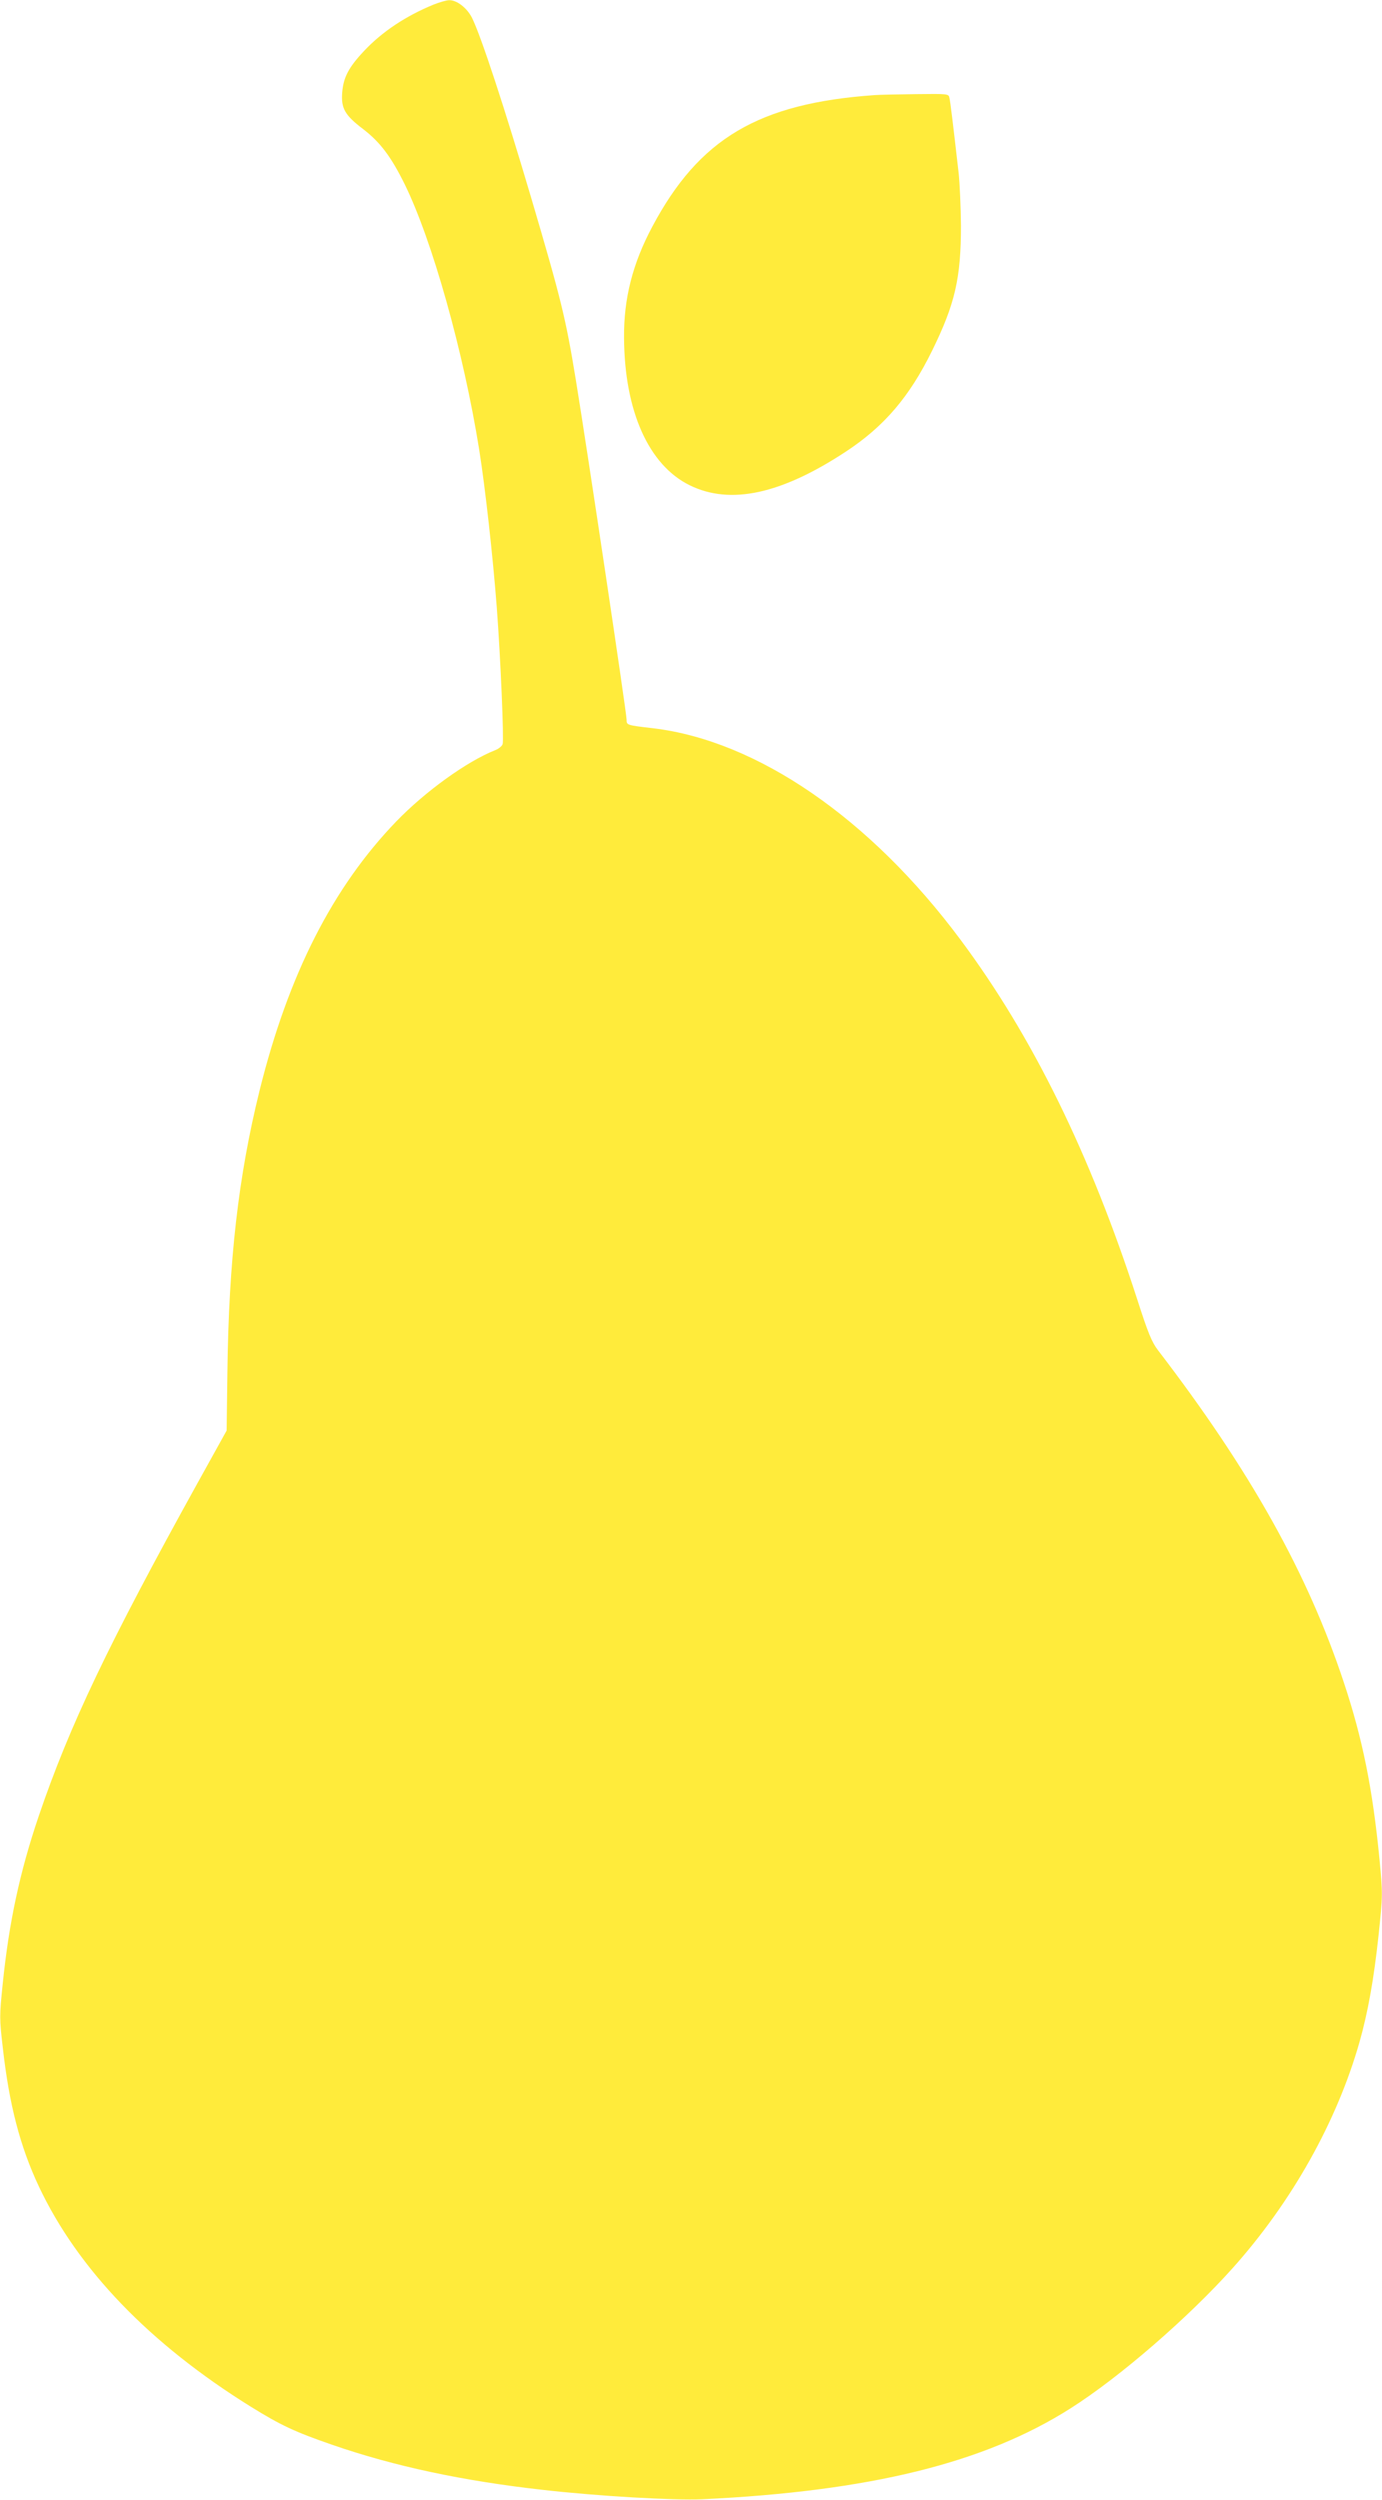<?xml version="1.0" standalone="no"?>
<!DOCTYPE svg PUBLIC "-//W3C//DTD SVG 20010904//EN"
 "http://www.w3.org/TR/2001/REC-SVG-20010904/DTD/svg10.dtd">
<svg version="1.0" xmlns="http://www.w3.org/2000/svg"
 width="708pt" height="1280pt" viewBox="0 0 708 1280"
 preserveAspectRatio="xMidYMid meet">
<g transform="translate(0,1280) scale(0.1,-0.1)"
fill="#ffeb3b" stroke="none">
<path d="M2220 12776 c-141 -58 -262 -138 -355 -237 -80 -85 -106 -136 -112
-214 -6 -80 14 -115 106 -185 89 -68 145 -143 215 -285 140 -286 300 -853 381
-1358 31 -195 70 -546 90 -807 20 -268 37 -677 30 -700 -3 -10 -20 -24 -38
-31 -146 -58 -358 -211 -507 -365 -326 -338 -553 -785 -700 -1377 -109 -441
-158 -869 -165 -1442 l-4 -300 -147 -265 c-458 -827 -658 -1245 -816 -1710
-97 -286 -152 -544 -184 -857 -17 -164 -17 -180 0 -325 33 -295 89 -509 185
-713 200 -424 568 -806 1086 -1128 155 -96 226 -129 417 -195 318 -110 669
-185 1081 -231 281 -32 667 -54 812 -48 862 41 1450 186 1890 466 251 159 605
466 832 720 302 338 532 748 648 1156 43 152 73 320 97 542 22 210 22 214 5
395 -35 358 -86 613 -182 902 -185 559 -479 1085 -953 1703 -32 42 -51 89
-106 260 -242 747 -537 1347 -905 1841 -463 622 -1042 1019 -1574 1083 -138
16 -137 16 -137 45 0 33 -200 1372 -260 1739 -52 318 -76 414 -226 923 -138
467 -259 836 -306 931 -26 51 -78 91 -117 90 -14 0 -51 -11 -81 -23z"/>
<path d="M4480 12313 c-594 -42 -898 -222 -1138 -673 -101 -189 -147 -369
-145 -570 2 -374 126 -652 337 -755 208 -102 469 -45 800 173 196 129 325 280
441 516 118 240 148 372 148 641 -1 94 -6 215 -12 270 -30 262 -42 362 -47
383 -4 22 -6 22 -172 20 -92 -1 -187 -3 -212 -5z"/>
</g>
</svg>
